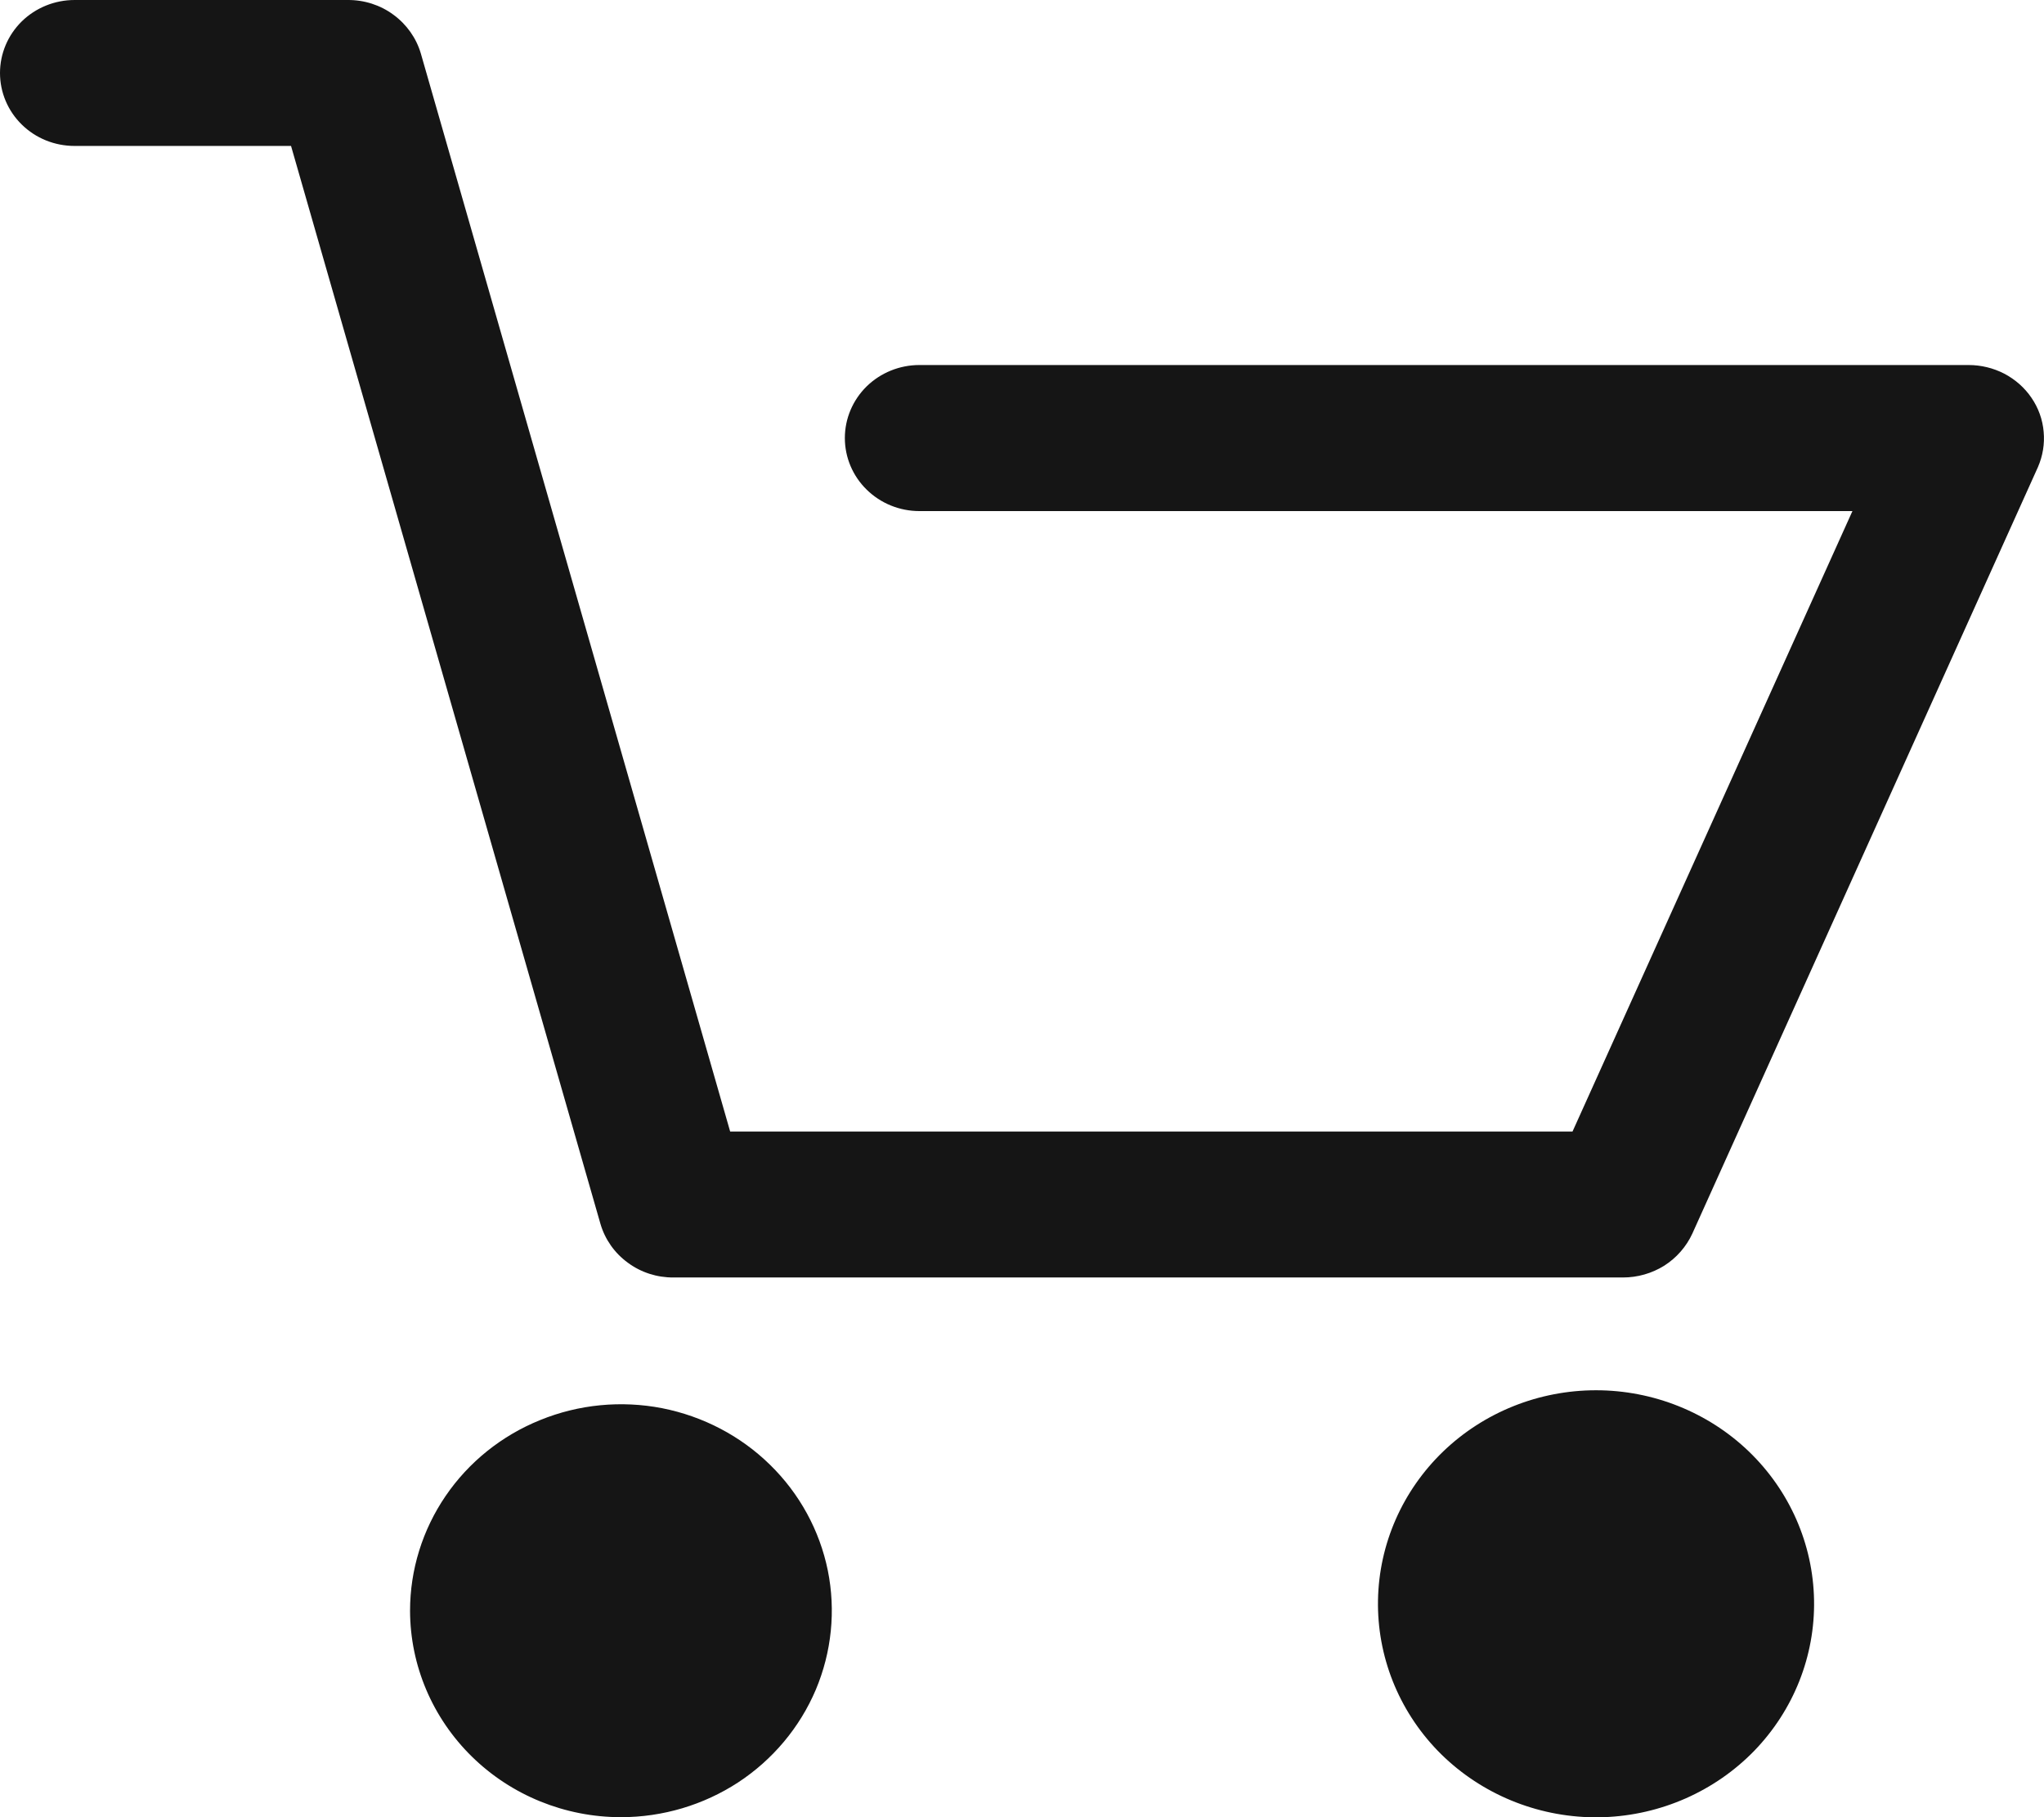 <svg width="18" height="16" viewBox="0 0 18 16" fill="#151515" xmlns="http://www.w3.org/2000/svg">
<path fill-rule="evenodd" clip-rule="evenodd" d="M0.657 1.285H2.563L5.288 10.777C5.328 10.913 5.412 11.033 5.529 11.118C5.645 11.204 5.786 11.249 5.931 11.248H14.292C14.421 11.248 14.547 11.212 14.656 11.144C14.764 11.075 14.85 10.977 14.903 10.862L17.946 4.114C17.989 4.016 18.007 3.908 17.997 3.802C17.988 3.695 17.951 3.592 17.89 3.503C17.83 3.414 17.747 3.341 17.65 3.29C17.553 3.24 17.445 3.214 17.336 3.214H8.096C7.922 3.214 7.755 3.282 7.632 3.402C7.509 3.523 7.44 3.686 7.44 3.857C7.44 4.027 7.509 4.191 7.632 4.311C7.755 4.432 7.922 4.5 8.096 4.5H16.313L13.848 9.963H6.43L3.706 0.471C3.666 0.335 3.581 0.215 3.465 0.13C3.349 0.044 3.207 -0.001 3.062 1.78328e-05H0.657C0.482 1.78328e-05 0.315 0.068 0.192 0.188C0.069 0.309 0 0.472 0 0.643C0 0.813 0.069 0.977 0.192 1.097C0.315 1.218 0.482 1.285 0.657 1.285ZM5.468 16C5.836 16 6.195 15.893 6.5 15.694C6.805 15.494 7.043 15.21 7.184 14.878C7.324 14.546 7.361 14.18 7.29 13.828C7.218 13.475 7.041 13.151 6.781 12.897C6.522 12.643 6.191 12.47 5.831 12.399C5.47 12.329 5.097 12.365 4.758 12.503C4.418 12.64 4.128 12.873 3.924 13.172C3.72 13.471 3.611 13.823 3.611 14.182C3.612 14.664 3.808 15.126 4.156 15.467C4.504 15.808 4.976 16 5.468 16ZM15.449 15.415C15.102 15.772 14.626 15.982 14.123 16H13.987C13.484 15.982 13.008 15.772 12.661 15.415C12.315 15.057 12.126 14.581 12.135 14.088C12.144 13.595 12.35 13.126 12.709 12.78C13.068 12.435 13.551 12.241 14.055 12.241C14.558 12.241 15.042 12.435 15.401 12.78C15.76 13.126 15.966 13.595 15.975 14.088C15.984 14.581 15.795 15.057 15.449 15.415Z" fill="#151515"/>
</svg>
